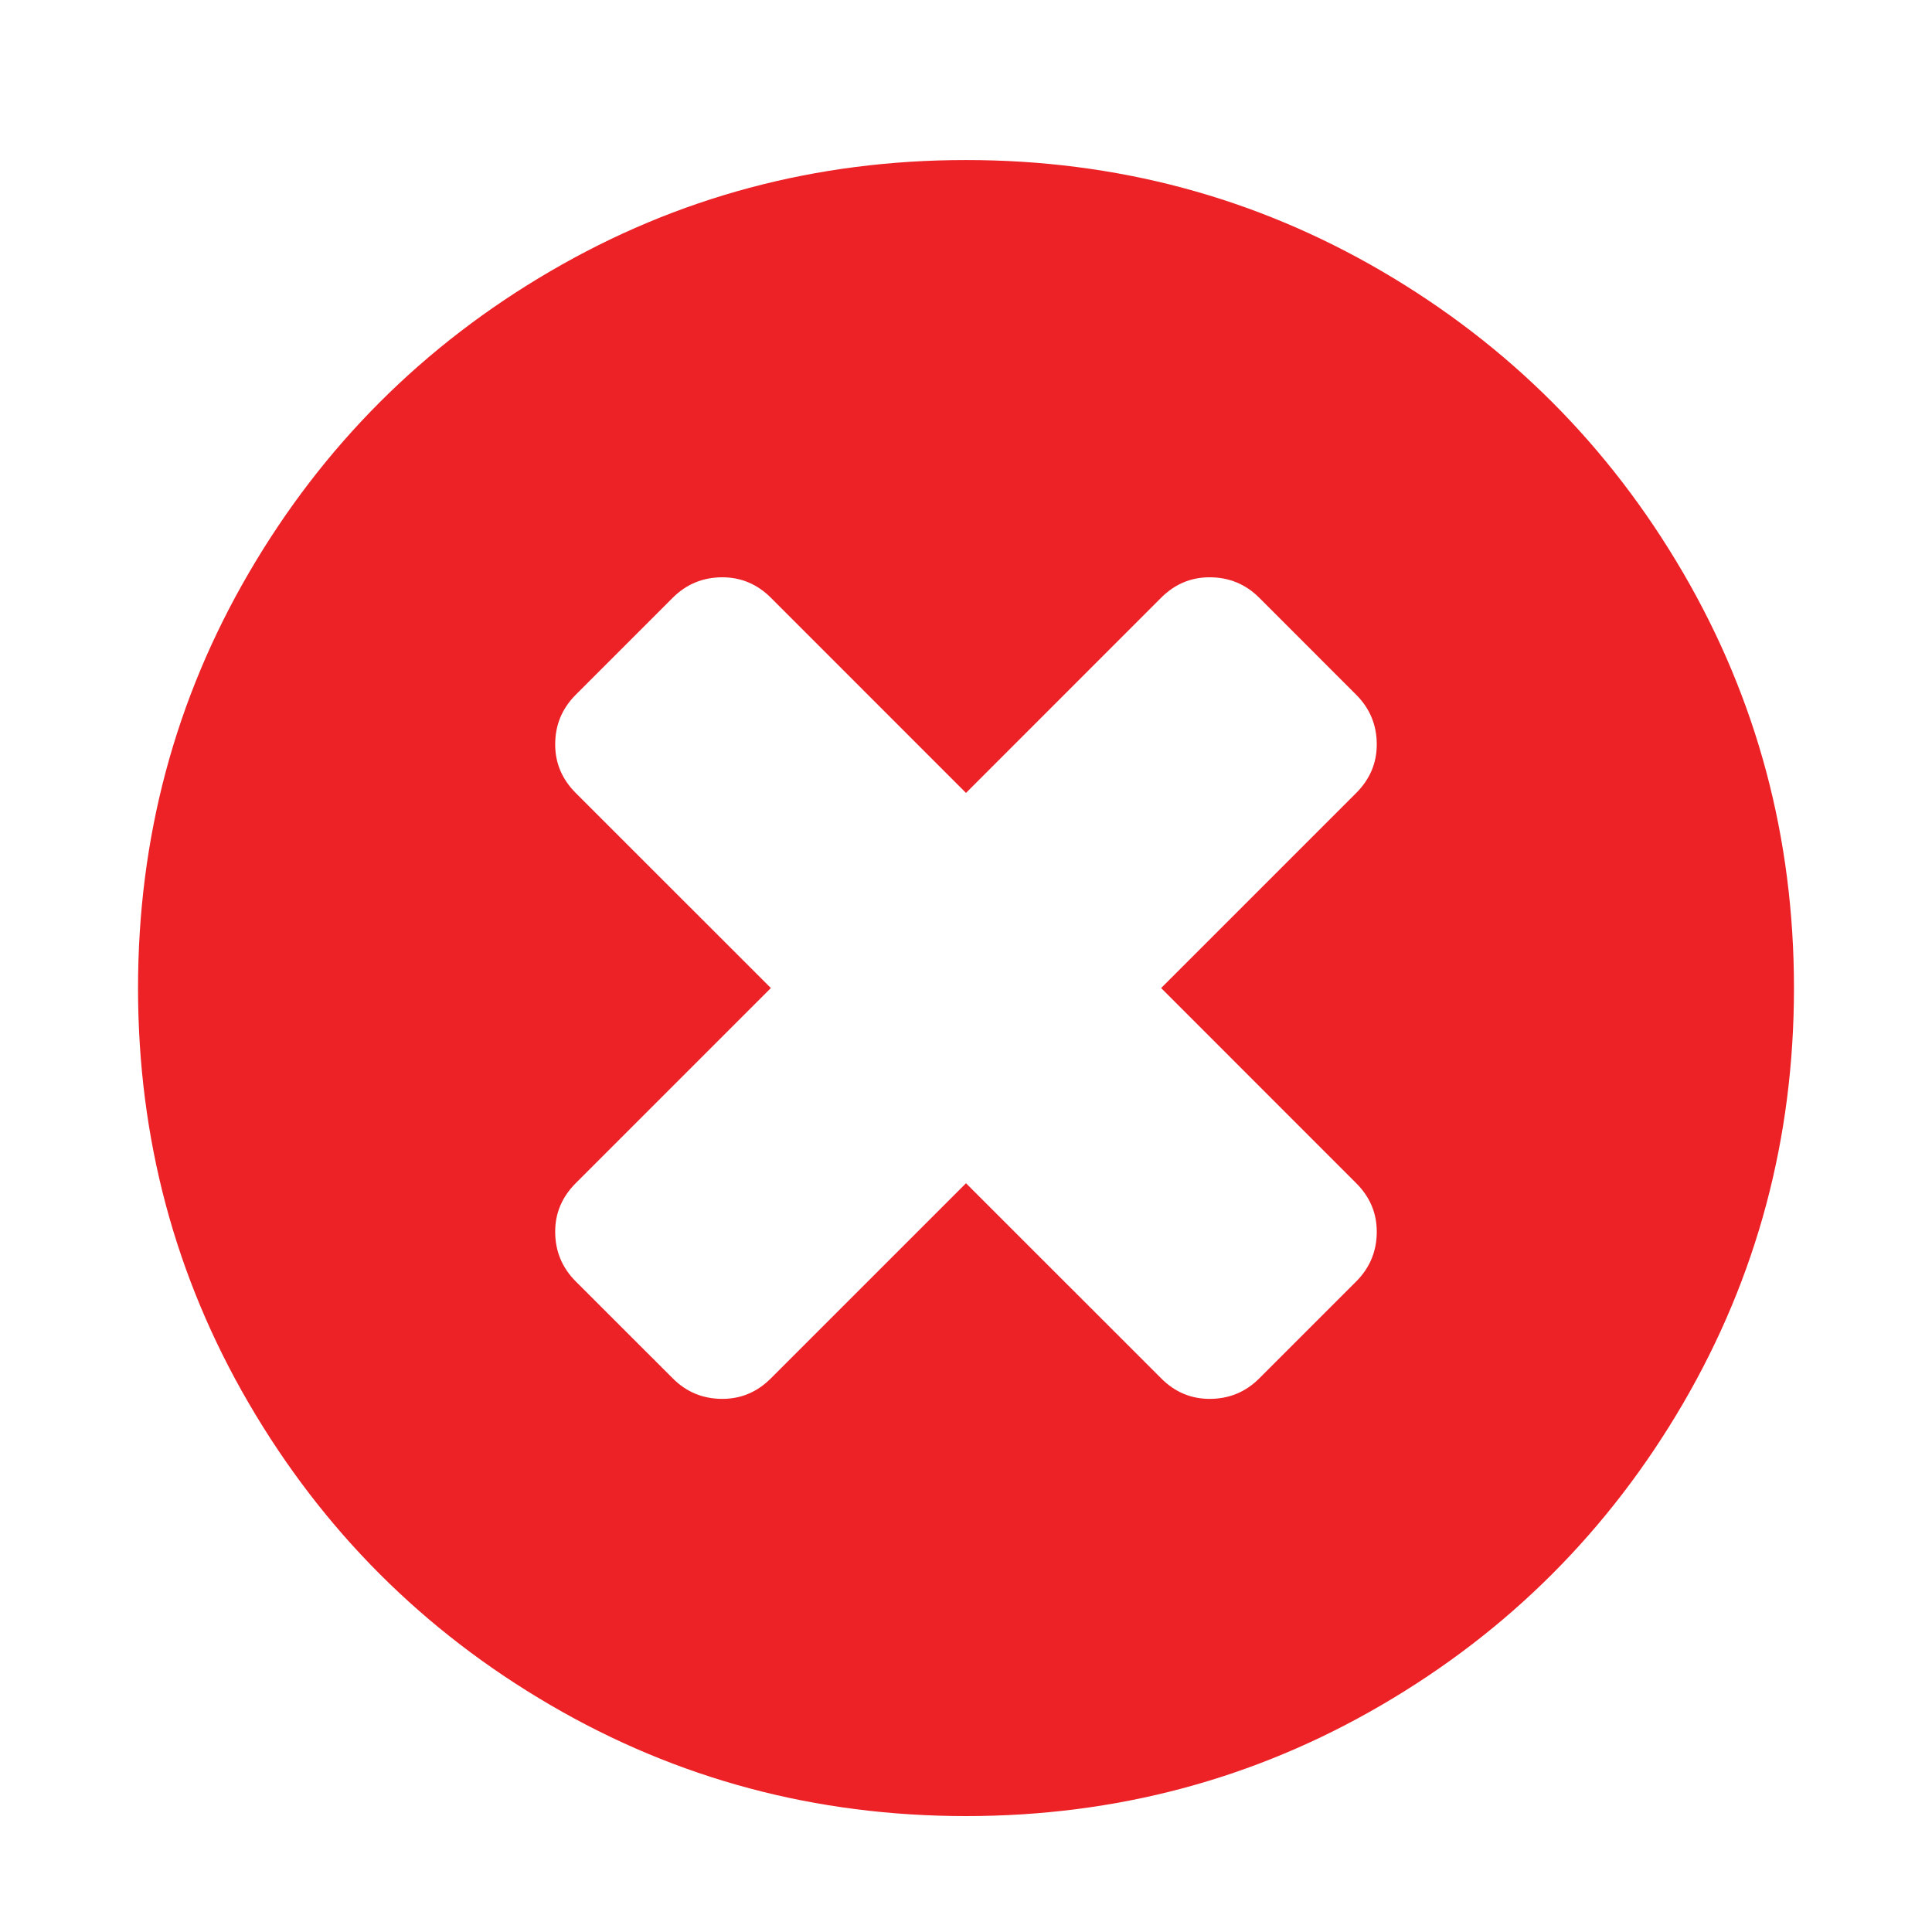 <svg enable-background="new 0 0 36 36" viewBox="0 0 36 36" xmlns="http://www.w3.org/2000/svg"><path d="m31.359 10.667c1.379 2.364 2.069 4.945 2.069 7.744 0 2.8-.69 5.381-2.069 7.745-1.38 2.363-3.251 4.235-5.615 5.614-2.363 1.38-4.945 2.07-7.744 2.07s-5.381-.689-7.744-2.069c-2.364-1.379-4.236-3.251-5.615-5.614-1.38-2.364-2.069-4.945-2.069-7.745 0-2.799.689-5.38 2.069-7.744 1.379-2.363 3.251-4.235 5.615-5.615 2.363-1.38 4.945-2.071 7.744-2.071s5.381.69 7.744 2.069c2.364 1.381 4.235 3.253 5.615 5.616zm-5.705 12.284c0-.348-.128-.649-.382-.903l-3.636-3.637 3.636-3.636c.254-.255.382-.556.382-.904 0-.361-.128-.669-.382-.924l-1.808-1.809c-.255-.254-.562-.381-.925-.381-.349 0-.649.127-.903.381l-3.636 3.637-3.636-3.637c-.255-.254-.557-.381-.904-.381-.361 0-.67.127-.924.381l-1.809 1.809c-.254.255-.382.562-.382.924 0 .349.128.649.382.904l3.637 3.636-3.637 3.637c-.254.254-.382.556-.382.903 0 .362.128.67.382.925l1.809 1.808c.254.255.562.382.924.382.348 0 .649-.127.904-.382l3.636-3.636 3.637 3.636c.254.255.555.382.903.382.362 0 .67-.127.925-.382l1.808-1.808c.253-.255.381-.563.381-.925z" fill="#ec2227"/></svg>